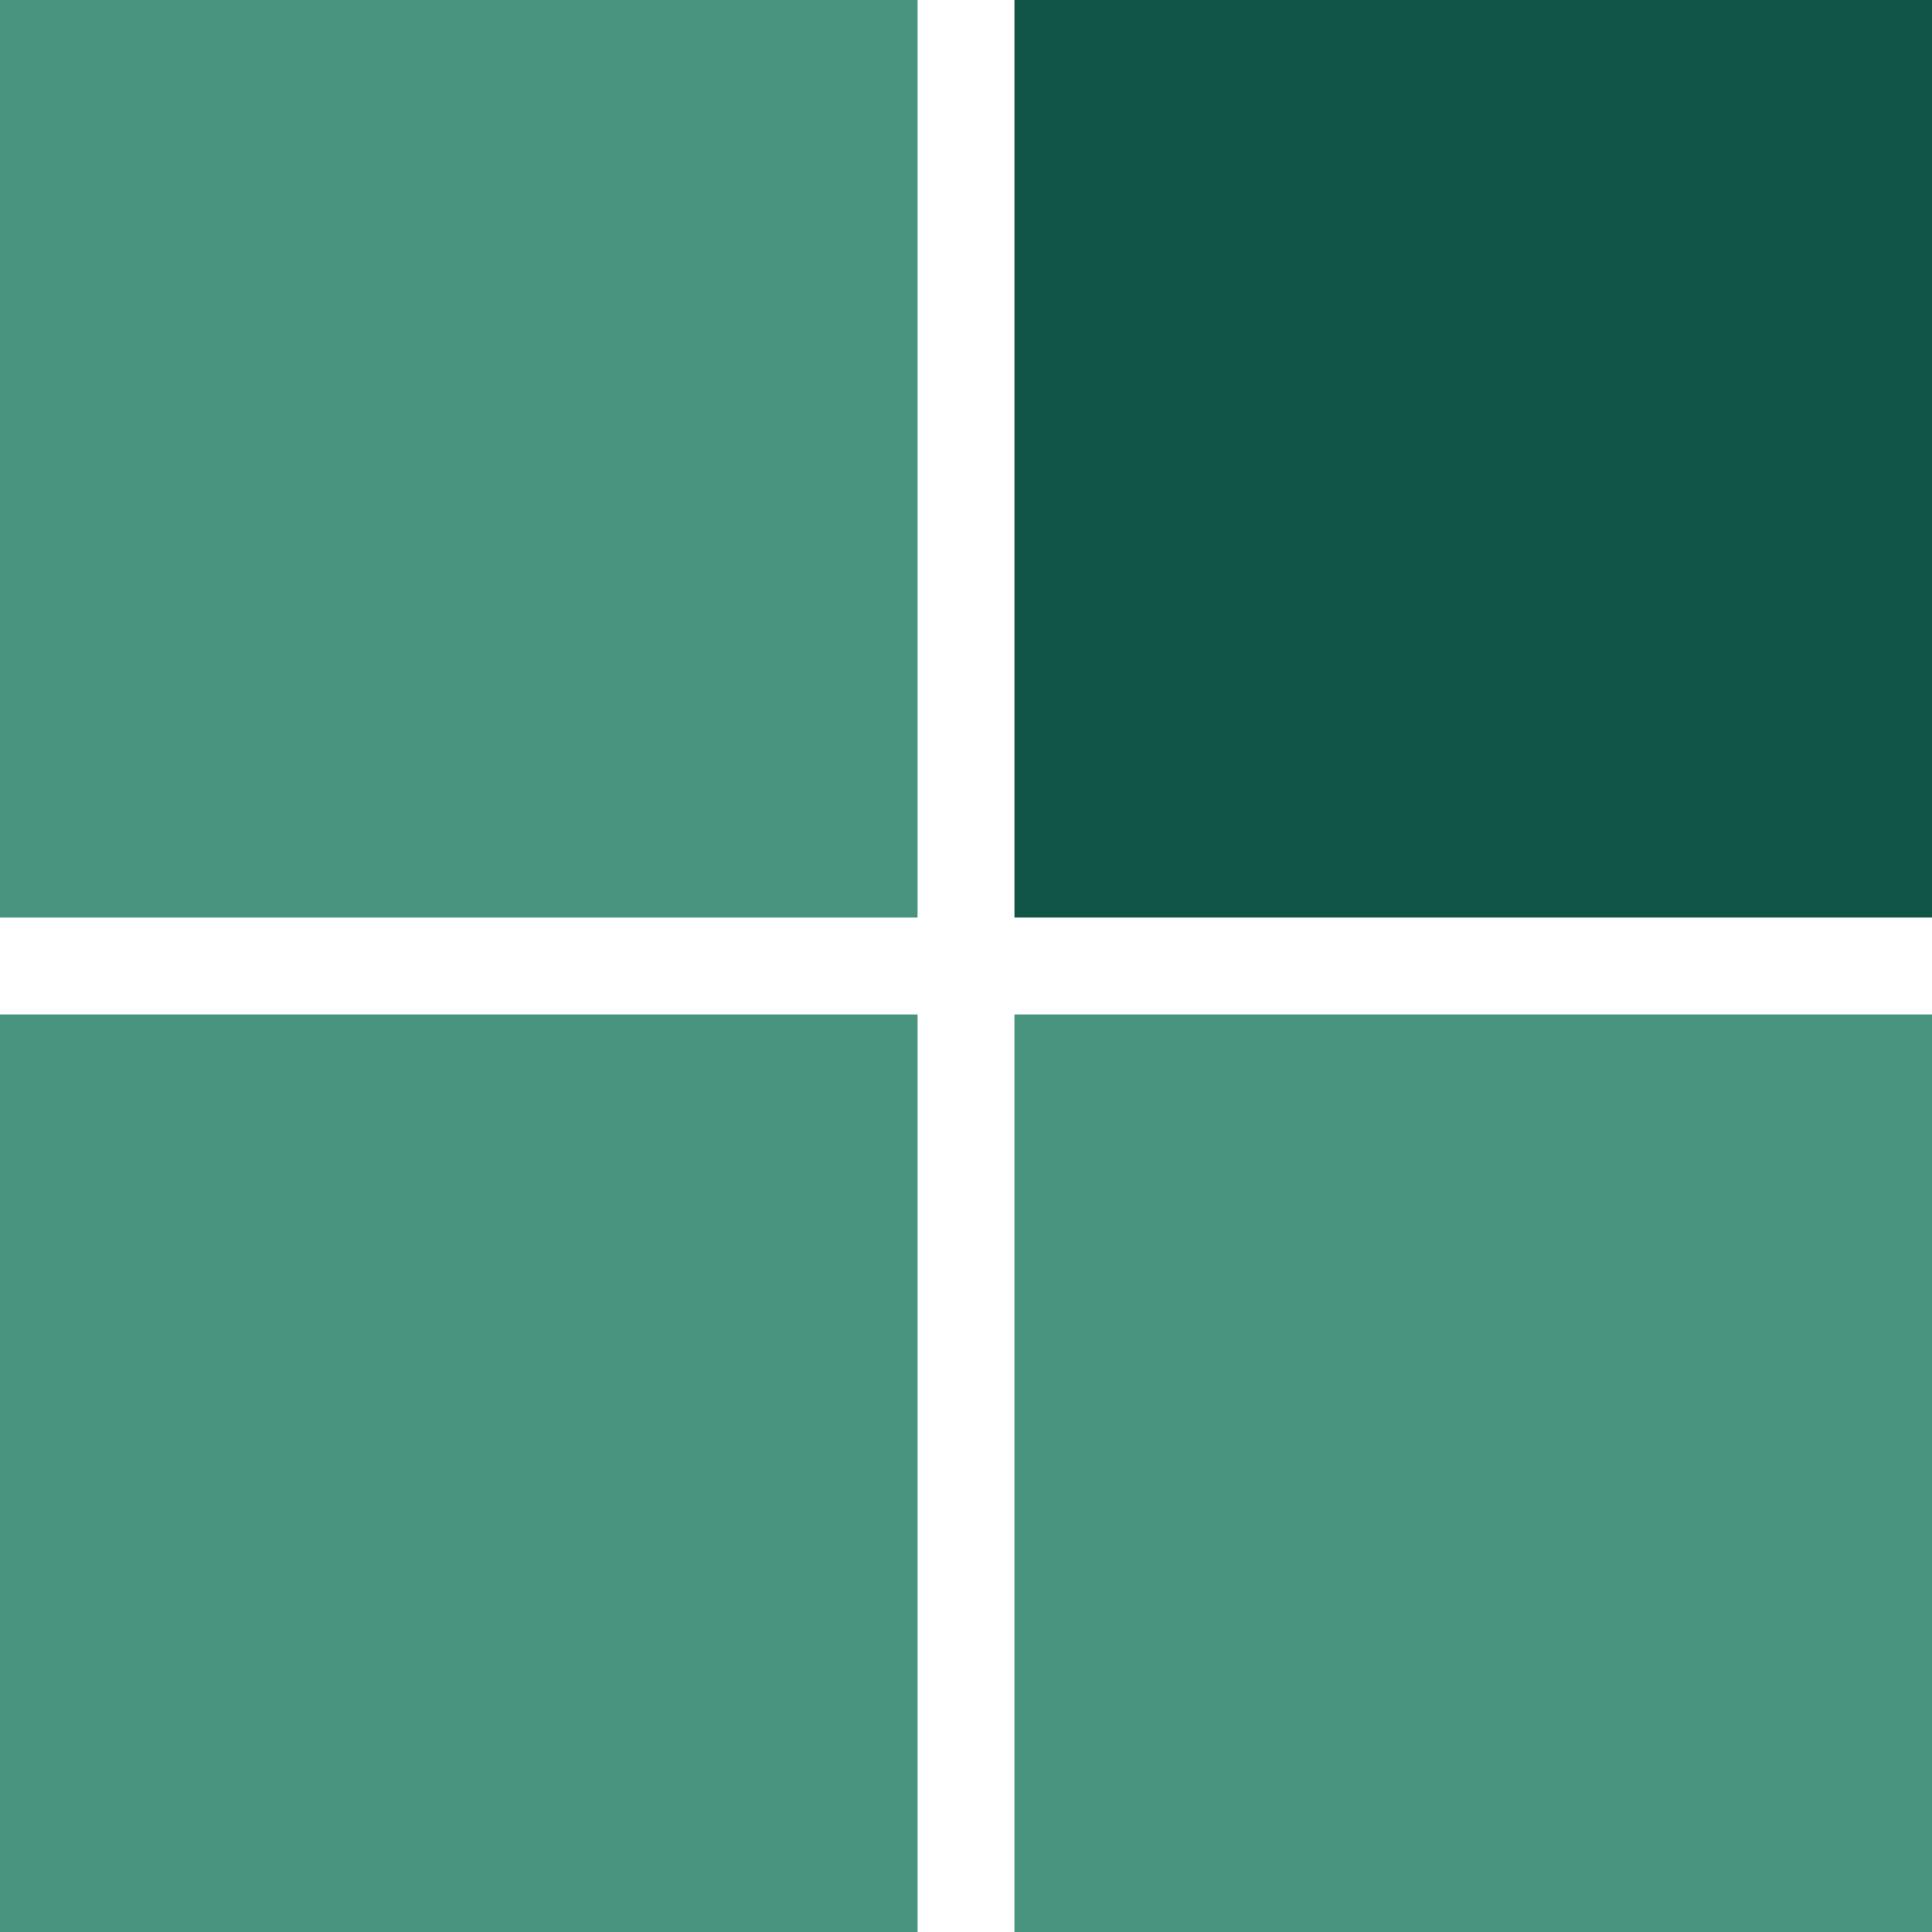 <svg width="56" height="56" viewBox="0 0 56 56" fill="none" xmlns="http://www.w3.org/2000/svg">
<rect width="26.6" height="26.6" fill="#48947F"/>
<rect y="29.4" width="26.6" height="26.6" fill="#48947F"/>
<rect x="29.4" width="26.6" height="26.6" fill="#115547"/>
<rect x="29.4" y="29.4" width="26.6" height="26.6" fill="#48947F"/>
</svg>
